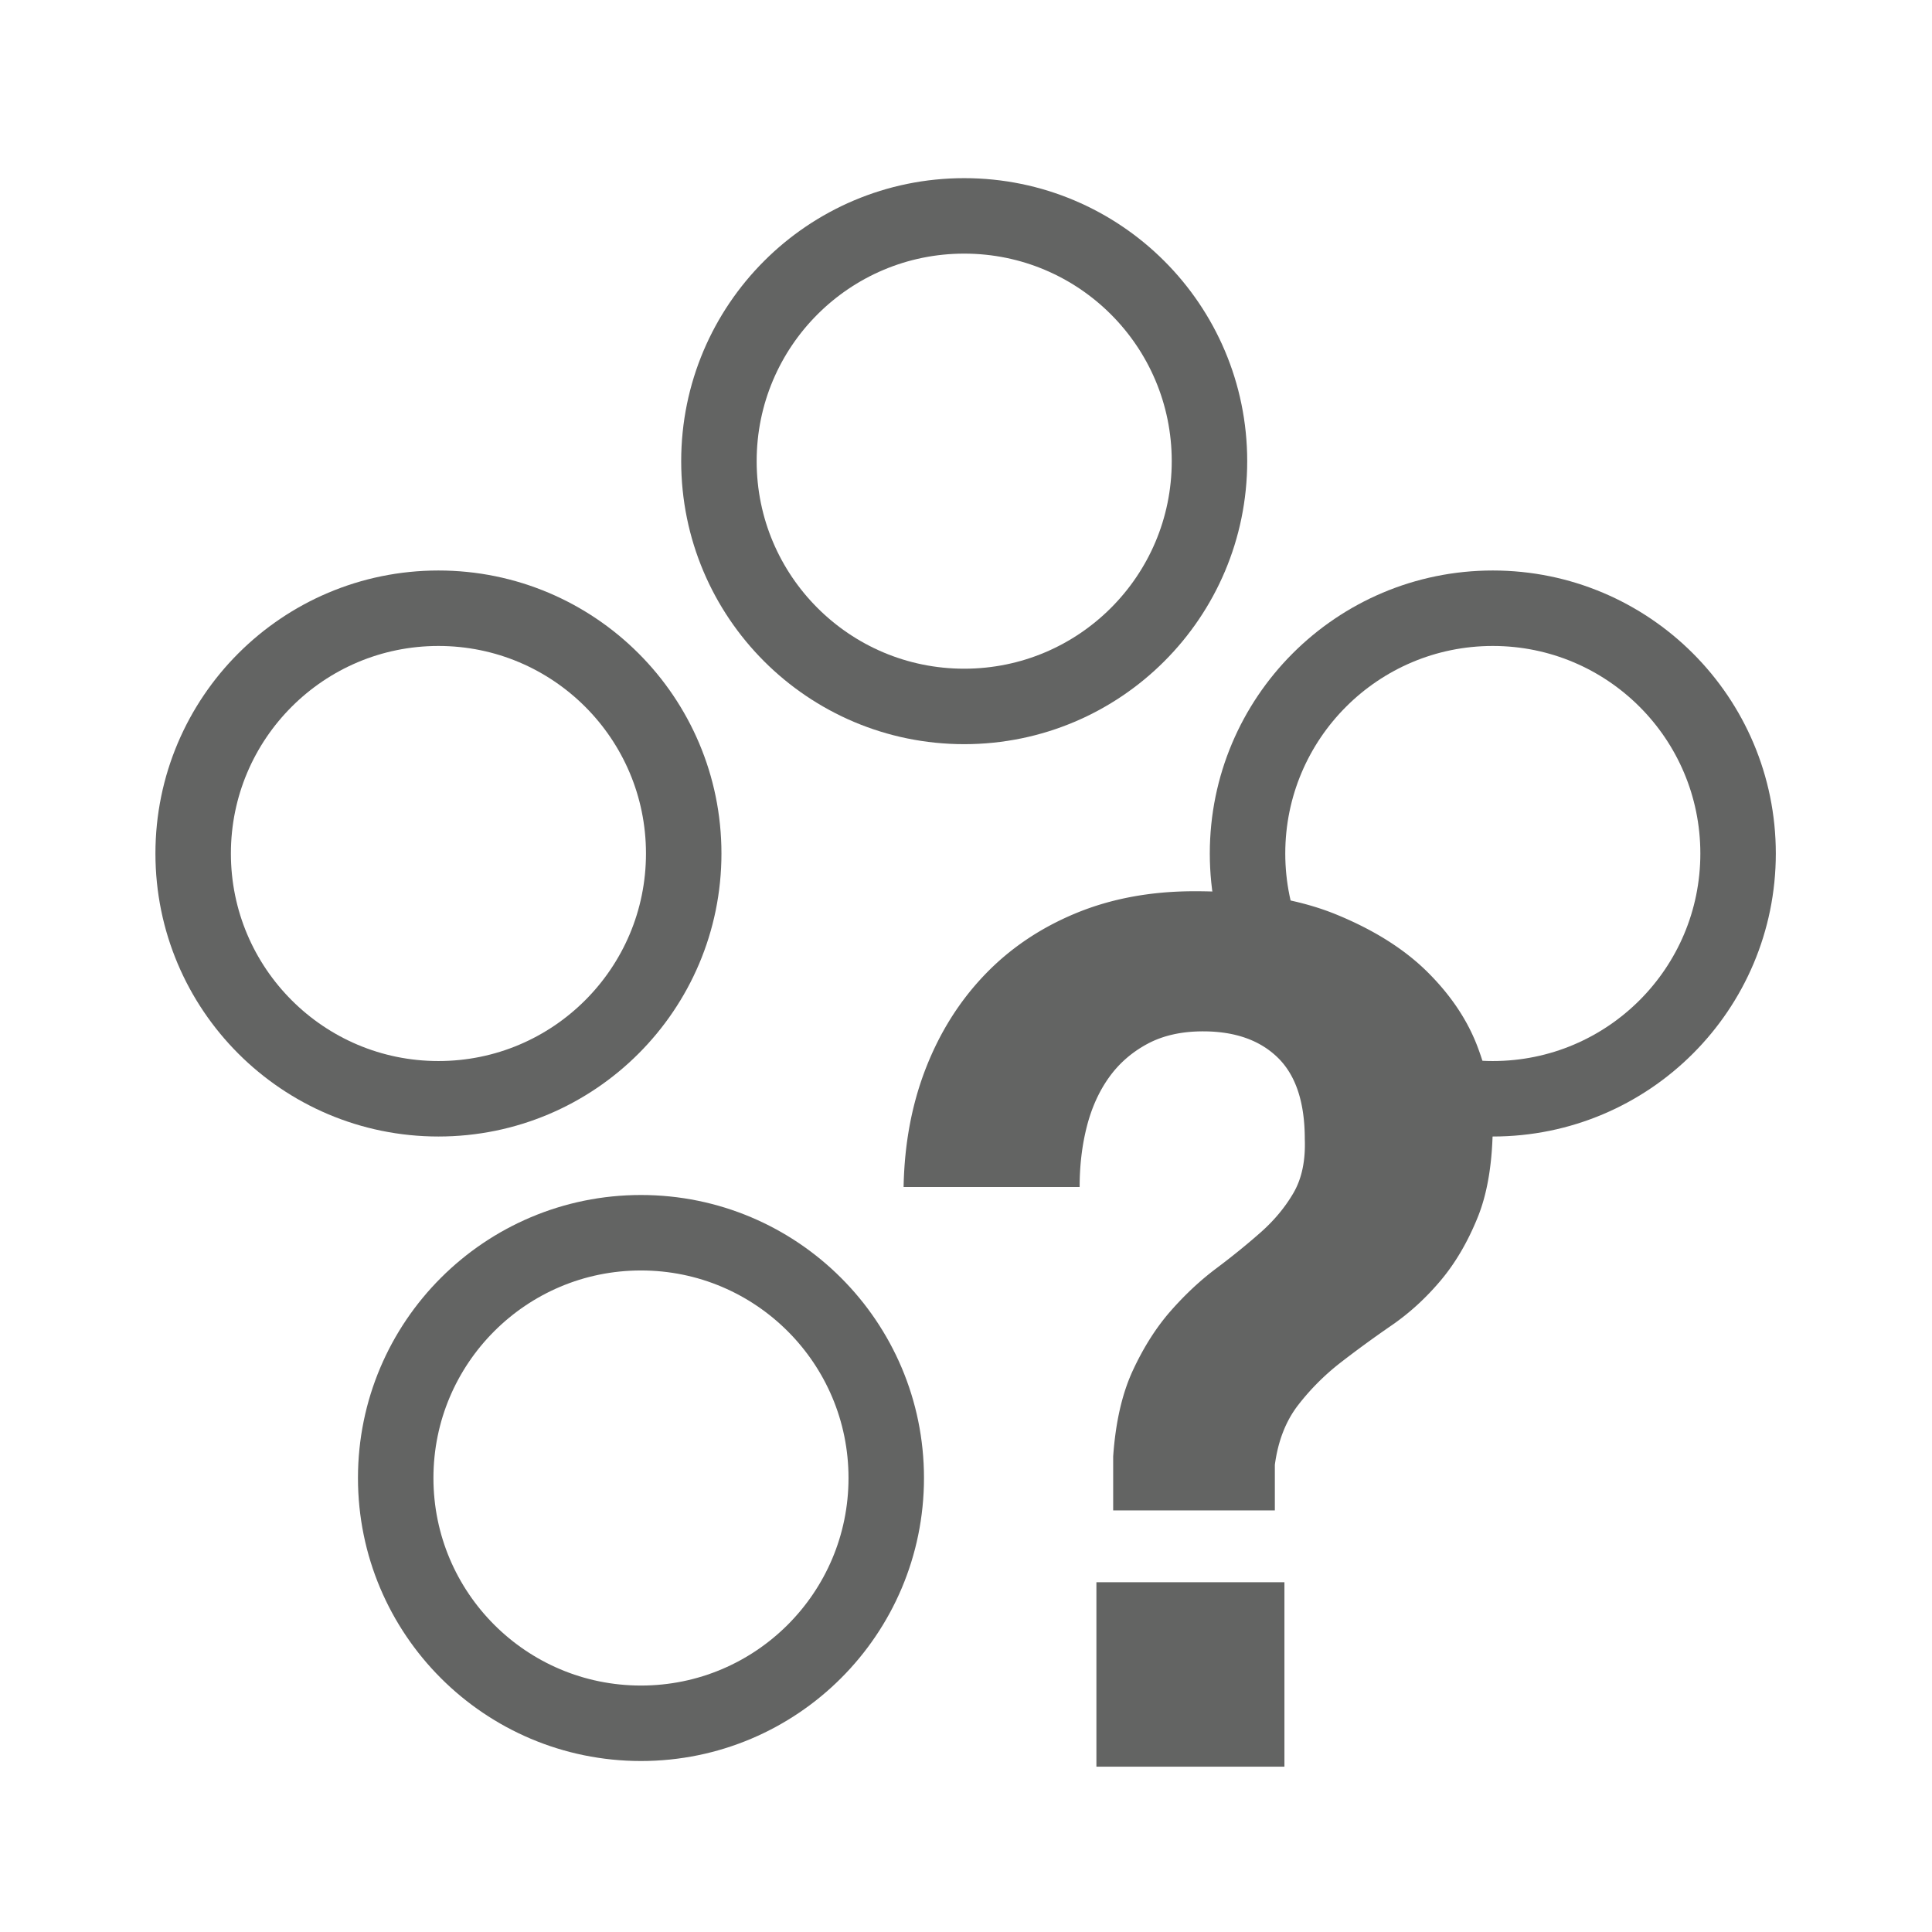 <svg xmlns="http://www.w3.org/2000/svg" viewBox="0 0 512 512"><g fill="none" fill-rule="evenodd"><circle cx="75" cy="75" r="65" transform="translate(41.19 151.187)" stroke="#636463" stroke-width="20"/><circle cx="75" cy="75" r="65" transform="translate(94.865 316.687)" stroke="#636463" stroke-width="20"/><circle cx="75" cy="75" r="65" transform="translate(180.523 47.213)" stroke="#636463" stroke-width="20"/><circle cx="75" cy="75" r="65" transform="translate(320.61 151.187)" stroke="#636463" stroke-width="20"/><path d="M340.386 419.312v48.875H290.56v-48.875h49.827ZM239.462 314.579c.211-11.426 2.168-21.9 5.871-31.42 3.703-9.522 8.886-17.773 15.551-24.756 6.665-6.982 14.705-12.43 24.12-16.344 9.416-3.915 19.942-5.872 31.58-5.872 15.022 0 27.558 2.063 37.608 6.19 10.05 4.125 18.143 9.256 24.28 15.392 6.135 6.136 10.525 12.748 13.17 19.836 2.645 7.088 3.967 13.7 3.967 19.835 0 10.156-1.322 18.514-3.967 25.073-2.645 6.559-5.924 12.166-9.838 16.82-3.915 4.655-8.252 8.623-13.013 11.902-4.76 3.28-9.256 6.56-13.488 9.839a63.102 63.102 0 0 0-11.267 11.267c-3.28 4.231-5.342 9.52-6.189 15.868v12.06h-42.845v-14.281c.635-9.098 2.38-16.715 5.237-22.851 2.856-6.136 6.188-11.373 9.997-15.71 3.808-4.338 7.828-8.093 12.06-11.267 4.232-3.174 8.146-6.348 11.743-9.521 3.597-3.174 6.506-6.665 8.728-10.474 2.221-3.808 3.226-8.569 3.015-14.281 0-9.733-2.38-16.927-7.141-21.582-4.76-4.655-11.373-6.982-19.836-6.982-5.713 0-10.632 1.11-14.758 3.332-4.126 2.222-7.511 5.184-10.156 8.887-2.645 3.703-4.602 8.04-5.871 13.012-1.27 4.972-1.905 10.315-1.905 16.028h-46.653Z" fill="#636463" fill-rule="nonzero"/></g></svg>